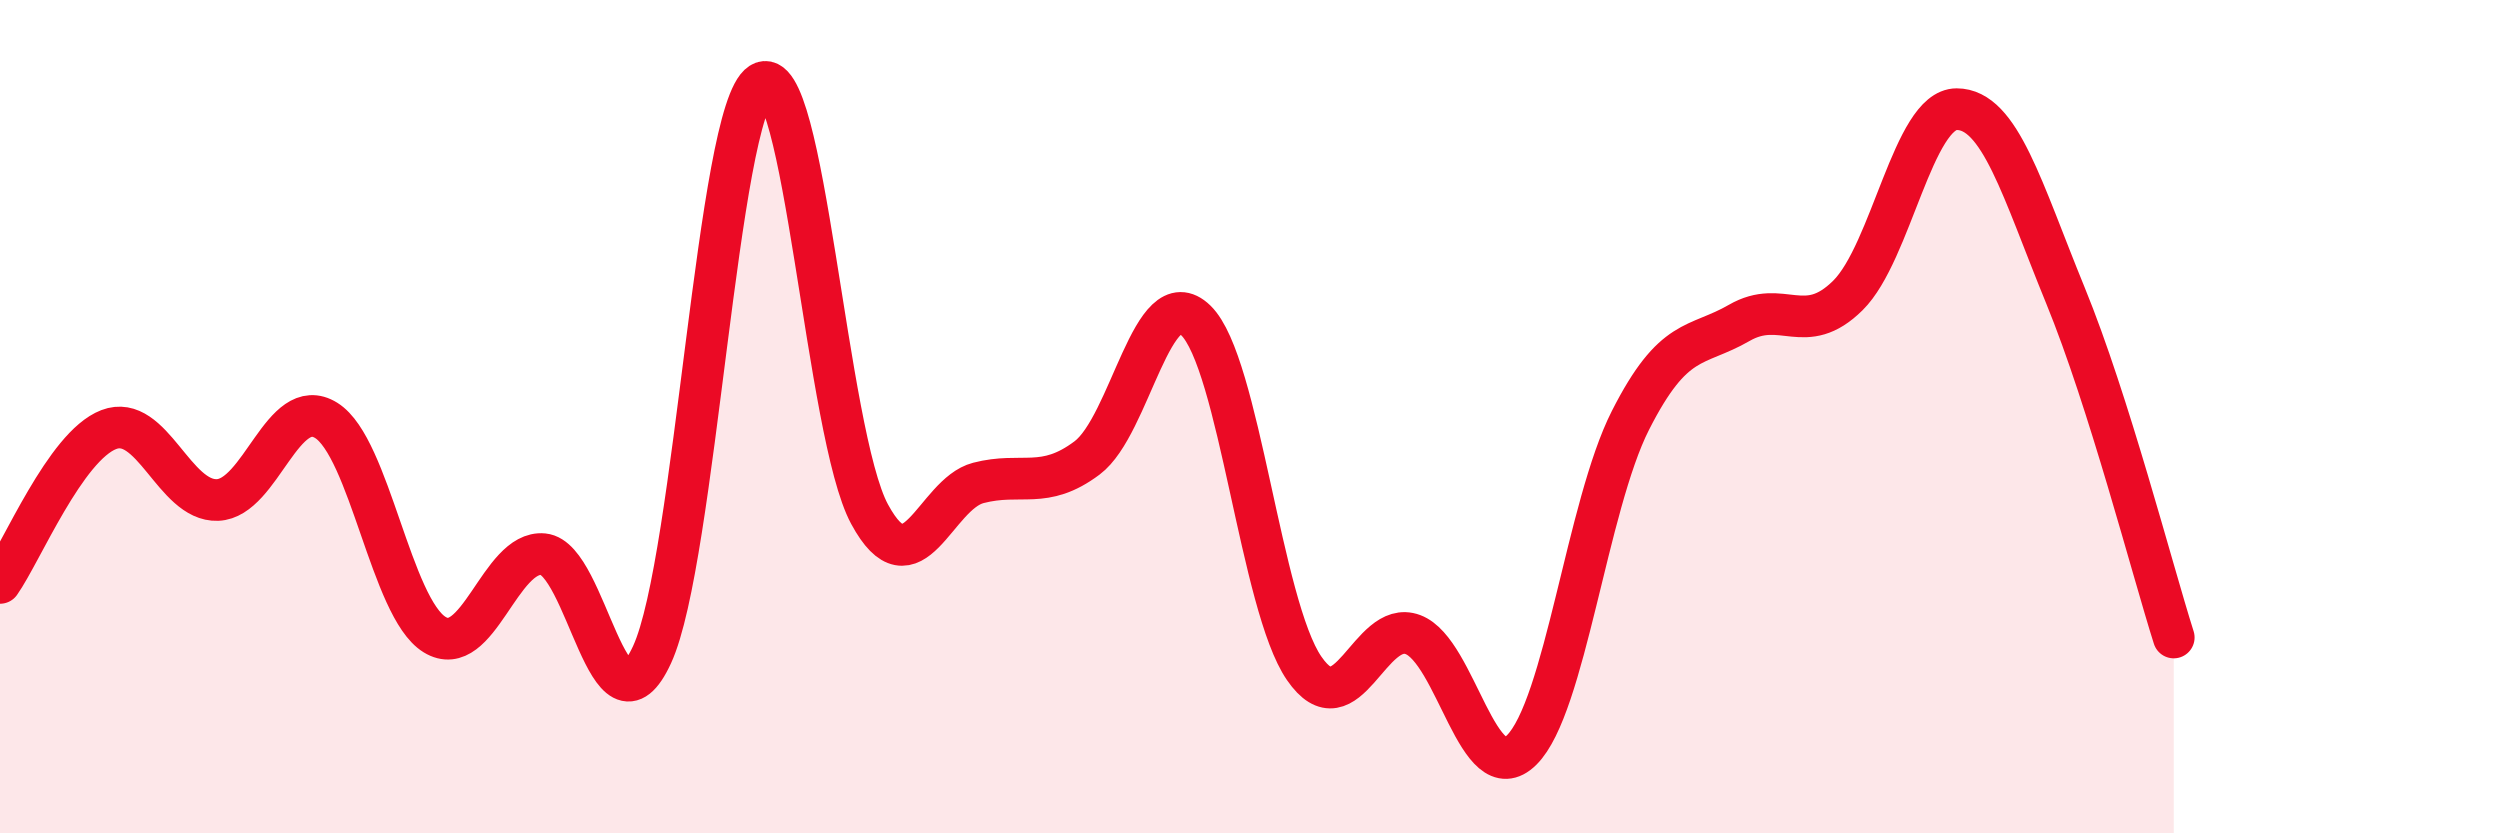 
    <svg width="60" height="20" viewBox="0 0 60 20" xmlns="http://www.w3.org/2000/svg">
      <path
        d="M 0,13.99 C 0.52,13.25 1.57,10.71 2.61,10.31 C 3.65,9.91 4.18,12.04 5.22,12 C 6.26,11.96 6.79,9.44 7.83,10.09 C 8.87,10.74 9.39,14.59 10.43,15.23 C 11.47,15.87 12,13.2 13.04,13.3 C 14.08,13.4 14.61,17.97 15.65,15.71 C 16.69,13.45 17.22,2.67 18.26,2 C 19.3,1.33 19.83,10.42 20.87,12.34 C 21.91,14.26 22.44,11.86 23.48,11.59 C 24.52,11.32 25.05,11.77 26.09,10.99 C 27.13,10.21 27.66,6.68 28.7,7.69 C 29.74,8.7 30.26,14.53 31.3,16.04 C 32.34,17.55 32.87,14.84 33.91,15.23 C 34.95,15.62 35.48,19.03 36.52,18 C 37.56,16.97 38.09,12.14 39.13,10.09 C 40.17,8.04 40.7,8.35 41.74,7.75 C 42.78,7.15 43.31,8.12 44.35,7.09 C 45.39,6.06 45.92,2.62 46.96,2.62 C 48,2.62 48.53,4.55 49.57,7.09 C 50.61,9.63 51.65,13.66 52.17,15.3L52.17 20L0 20Z"
        fill="#EB0A25"
        opacity="0.1"
        stroke-linecap="round"
        stroke-linejoin="round"
      />
      <path
        d="M 0,13.99 C 0.52,13.25 1.57,10.71 2.61,10.31 C 3.65,9.91 4.18,12.04 5.22,12 C 6.26,11.96 6.79,9.44 7.83,10.09 C 8.87,10.74 9.39,14.59 10.43,15.23 C 11.47,15.87 12,13.2 13.04,13.3 C 14.08,13.4 14.61,17.97 15.65,15.71 C 16.69,13.45 17.22,2.67 18.26,2 C 19.3,1.33 19.83,10.42 20.87,12.34 C 21.91,14.26 22.44,11.86 23.48,11.59 C 24.52,11.32 25.05,11.77 26.09,10.99 C 27.13,10.21 27.66,6.68 28.7,7.69 C 29.74,8.7 30.26,14.53 31.3,16.04 C 32.34,17.55 32.87,14.84 33.91,15.23 C 34.95,15.62 35.48,19.03 36.52,18 C 37.56,16.97 38.09,12.14 39.13,10.09 C 40.17,8.04 40.7,8.35 41.74,7.75 C 42.78,7.15 43.31,8.12 44.35,7.09 C 45.39,6.06 45.92,2.62 46.96,2.62 C 48,2.62 48.53,4.55 49.57,7.09 C 50.61,9.63 51.65,13.66 52.17,15.3"
        stroke="#EB0A25"
        stroke-width="1"
        fill="none"
        stroke-linecap="round"
        stroke-linejoin="round"
      />
    </svg>
  